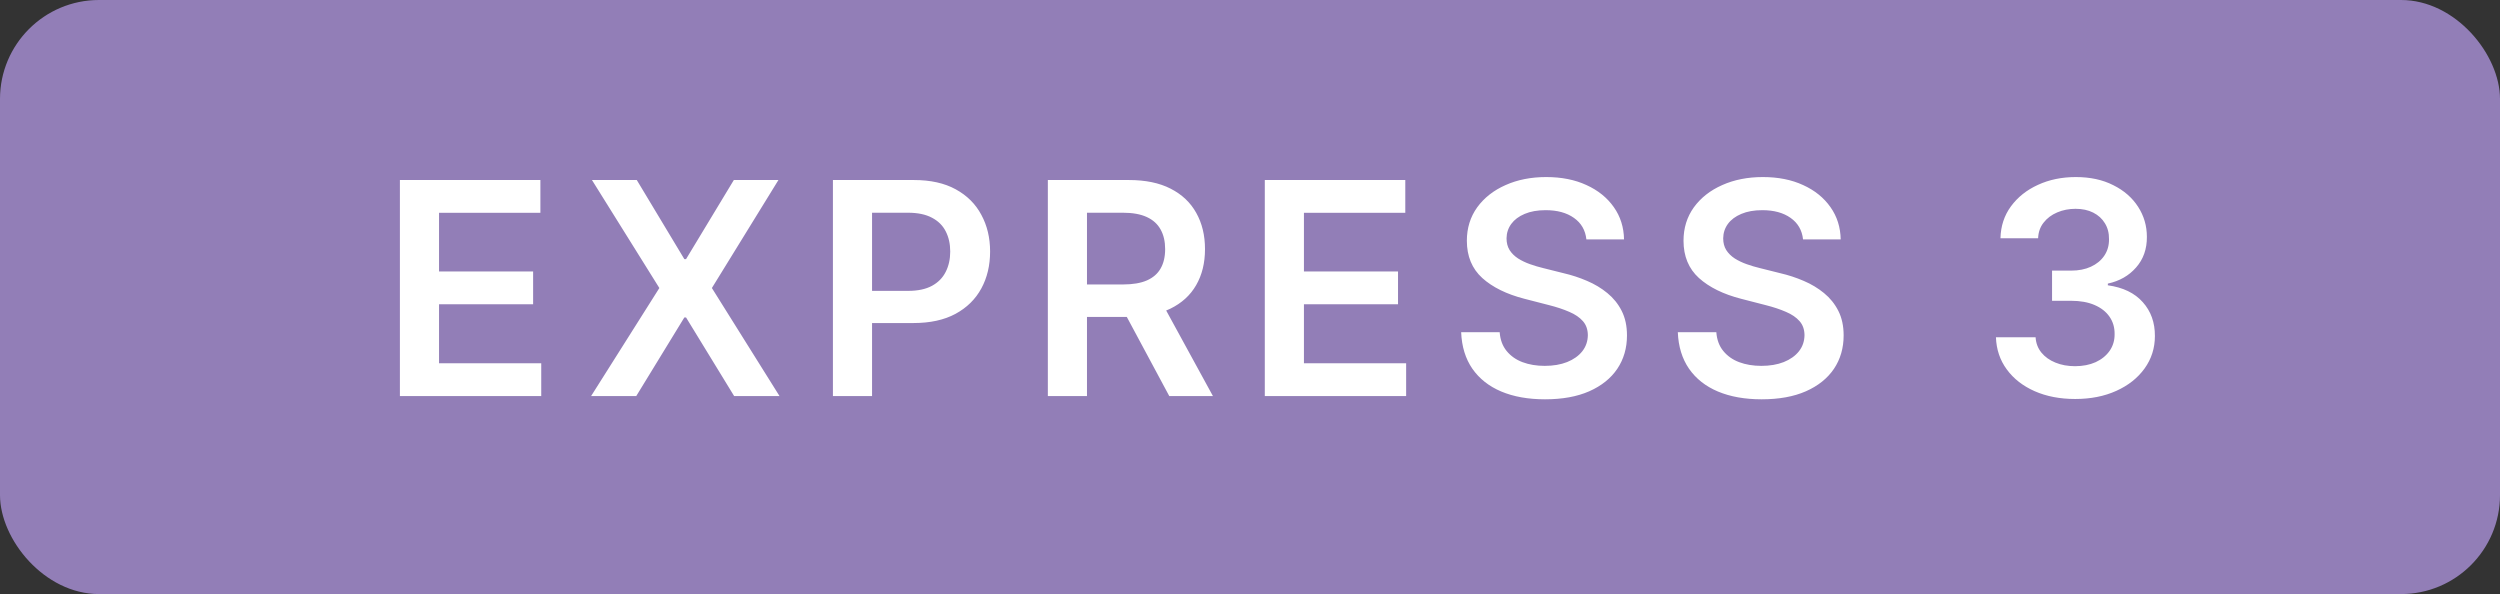 <svg xmlns="http://www.w3.org/2000/svg" width="101" height="24" viewBox="0 0 101 24" fill="none"><rect x="0" y="0" width="101" height="24" fill="#333333" stroke="none"/><rect width="101" height="24" rx="4" fill="#927EB7"></rect><path d="M16.156 16V7.273H21.832V8.598H17.737V10.967H21.538V12.293H17.737V14.675H21.866V16H16.156ZM25.726 7.273L27.648 10.469H27.716L29.647 7.273H31.449L28.76 11.636L31.492 16H29.659L27.716 12.825H27.648L25.705 16H23.881L26.638 11.636L23.915 7.273H25.726ZM33.65 16V7.273H36.923C37.593 7.273 38.156 7.398 38.611 7.648C39.068 7.898 39.413 8.241 39.646 8.679C39.882 9.114 40 9.608 40 10.162C40 10.722 39.882 11.219 39.646 11.653C39.41 12.088 39.062 12.43 38.602 12.68C38.142 12.928 37.575 13.051 36.902 13.051H34.733V11.751H36.689C37.081 11.751 37.402 11.683 37.652 11.547C37.902 11.411 38.086 11.223 38.206 10.984C38.328 10.746 38.389 10.472 38.389 10.162C38.389 9.852 38.328 9.58 38.206 9.344C38.086 9.108 37.9 8.925 37.647 8.794C37.397 8.661 37.075 8.594 36.68 8.594H35.231V16H33.65ZM42.333 16V7.273H45.606C46.276 7.273 46.839 7.389 47.293 7.622C47.751 7.855 48.096 8.182 48.329 8.602C48.564 9.02 48.682 9.507 48.682 10.064C48.682 10.624 48.563 11.109 48.324 11.521C48.089 11.93 47.741 12.247 47.28 12.472C46.82 12.693 46.255 12.804 45.584 12.804H43.253V11.492H45.371C45.763 11.492 46.084 11.438 46.334 11.329C46.584 11.219 46.769 11.058 46.888 10.848C47.011 10.635 47.072 10.374 47.072 10.064C47.072 9.754 47.011 9.49 46.888 9.271C46.766 9.05 46.58 8.882 46.33 8.768C46.08 8.652 45.758 8.594 45.363 8.594H43.914V16H42.333ZM46.841 12.046L49.002 16H47.238L45.116 12.046H46.841ZM51.098 16V7.273H56.774V8.598H52.679V10.967H56.48V12.293H52.679V14.675H56.808V16H51.098ZM64.09 9.672C64.05 9.3 63.882 9.01 63.587 8.803C63.294 8.595 62.913 8.491 62.445 8.491C62.115 8.491 61.833 8.541 61.597 8.641C61.361 8.74 61.181 8.875 61.056 9.045C60.931 9.216 60.867 9.411 60.864 9.629C60.864 9.811 60.905 9.969 60.987 10.102C61.072 10.236 61.188 10.349 61.332 10.443C61.477 10.534 61.638 10.611 61.814 10.673C61.99 10.736 62.168 10.788 62.347 10.831L63.165 11.036C63.494 11.112 63.811 11.216 64.115 11.347C64.422 11.477 64.696 11.642 64.938 11.841C65.182 12.04 65.375 12.28 65.517 12.561C65.659 12.842 65.73 13.172 65.73 13.55C65.73 14.061 65.6 14.511 65.338 14.901C65.077 15.287 64.699 15.589 64.205 15.808C63.713 16.024 63.118 16.132 62.419 16.132C61.74 16.132 61.151 16.027 60.651 15.817C60.154 15.607 59.764 15.3 59.483 14.896C59.205 14.493 59.054 14.001 59.031 13.422H60.587C60.609 13.726 60.703 13.979 60.868 14.18C61.033 14.382 61.247 14.533 61.511 14.632C61.779 14.732 62.077 14.781 62.406 14.781C62.75 14.781 63.051 14.73 63.31 14.628C63.571 14.523 63.776 14.378 63.923 14.193C64.071 14.006 64.146 13.787 64.149 13.537C64.146 13.31 64.08 13.122 63.949 12.974C63.818 12.824 63.635 12.699 63.399 12.599C63.166 12.497 62.894 12.406 62.581 12.327L61.588 12.071C60.869 11.886 60.301 11.607 59.884 11.232C59.469 10.854 59.261 10.352 59.261 9.727C59.261 9.213 59.401 8.763 59.679 8.376C59.96 7.99 60.342 7.69 60.825 7.477C61.308 7.261 61.855 7.153 62.466 7.153C63.085 7.153 63.628 7.261 64.094 7.477C64.563 7.69 64.93 7.987 65.198 8.368C65.465 8.746 65.602 9.18 65.611 9.672H64.09ZM72.843 9.672C72.803 9.3 72.635 9.01 72.34 8.803C72.047 8.595 71.666 8.491 71.198 8.491C70.868 8.491 70.585 8.541 70.35 8.641C70.114 8.74 69.933 8.875 69.808 9.045C69.683 9.216 69.62 9.411 69.617 9.629C69.617 9.811 69.658 9.969 69.74 10.102C69.826 10.236 69.941 10.349 70.085 10.443C70.23 10.534 70.391 10.611 70.567 10.673C70.743 10.736 70.921 10.788 71.1 10.831L71.918 11.036C72.247 11.112 72.564 11.216 72.868 11.347C73.175 11.477 73.449 11.642 73.691 11.841C73.935 12.04 74.128 12.28 74.27 12.561C74.412 12.842 74.483 13.172 74.483 13.55C74.483 14.061 74.353 14.511 74.091 14.901C73.83 15.287 73.452 15.589 72.958 15.808C72.466 16.024 71.871 16.132 71.172 16.132C70.493 16.132 69.904 16.027 69.404 15.817C68.906 15.607 68.517 15.3 68.236 14.896C67.958 14.493 67.807 14.001 67.784 13.422H69.34C69.362 13.726 69.456 13.979 69.621 14.18C69.786 14.382 70 14.533 70.264 14.632C70.531 14.732 70.83 14.781 71.159 14.781C71.503 14.781 71.804 14.73 72.063 14.628C72.324 14.523 72.529 14.378 72.676 14.193C72.824 14.006 72.899 13.787 72.902 13.537C72.899 13.31 72.833 13.122 72.702 12.974C72.571 12.824 72.388 12.699 72.152 12.599C71.919 12.497 71.647 12.406 71.334 12.327L70.341 12.071C69.622 11.886 69.054 11.607 68.637 11.232C68.222 10.854 68.014 10.352 68.014 9.727C68.014 9.213 68.154 8.763 68.432 8.376C68.713 7.99 69.095 7.69 69.578 7.477C70.061 7.261 70.608 7.153 71.219 7.153C71.838 7.153 72.381 7.261 72.847 7.477C73.316 7.69 73.683 7.987 73.951 8.368C74.218 8.746 74.355 9.18 74.364 9.672H72.843ZM83.836 16.119C83.222 16.119 82.677 16.014 82.2 15.804C81.725 15.594 81.35 15.301 81.075 14.926C80.799 14.551 80.653 14.118 80.636 13.626H82.238C82.252 13.862 82.33 14.068 82.472 14.244C82.614 14.418 82.803 14.553 83.039 14.649C83.275 14.746 83.539 14.794 83.832 14.794C84.144 14.794 84.421 14.74 84.663 14.632C84.904 14.521 85.093 14.368 85.23 14.172C85.366 13.976 85.433 13.75 85.43 13.494C85.433 13.23 85.364 12.997 85.225 12.796C85.086 12.594 84.884 12.436 84.62 12.322C84.359 12.209 84.043 12.152 83.674 12.152H82.903V10.933H83.674C83.978 10.933 84.244 10.881 84.471 10.776C84.701 10.671 84.882 10.523 85.012 10.332C85.143 10.139 85.207 9.916 85.204 9.663C85.207 9.416 85.151 9.202 85.038 9.02C84.927 8.835 84.769 8.692 84.565 8.589C84.363 8.487 84.126 8.436 83.853 8.436C83.586 8.436 83.339 8.484 83.112 8.581C82.884 8.678 82.701 8.815 82.562 8.994C82.423 9.17 82.349 9.381 82.34 9.625H80.819C80.83 9.136 80.971 8.707 81.241 8.338C81.514 7.966 81.877 7.676 82.332 7.469C82.786 7.259 83.296 7.153 83.862 7.153C84.444 7.153 84.95 7.263 85.379 7.482C85.811 7.697 86.144 7.989 86.38 8.355C86.616 8.722 86.734 9.126 86.734 9.57C86.737 10.061 86.592 10.473 86.299 10.805C86.009 11.138 85.629 11.355 85.157 11.457V11.526C85.771 11.611 86.241 11.838 86.568 12.207C86.897 12.574 87.061 13.03 87.058 13.575C87.058 14.064 86.918 14.501 86.64 14.888C86.364 15.271 85.984 15.572 85.498 15.791C85.015 16.01 84.461 16.119 83.836 16.119Z" fill="white"></path></svg>